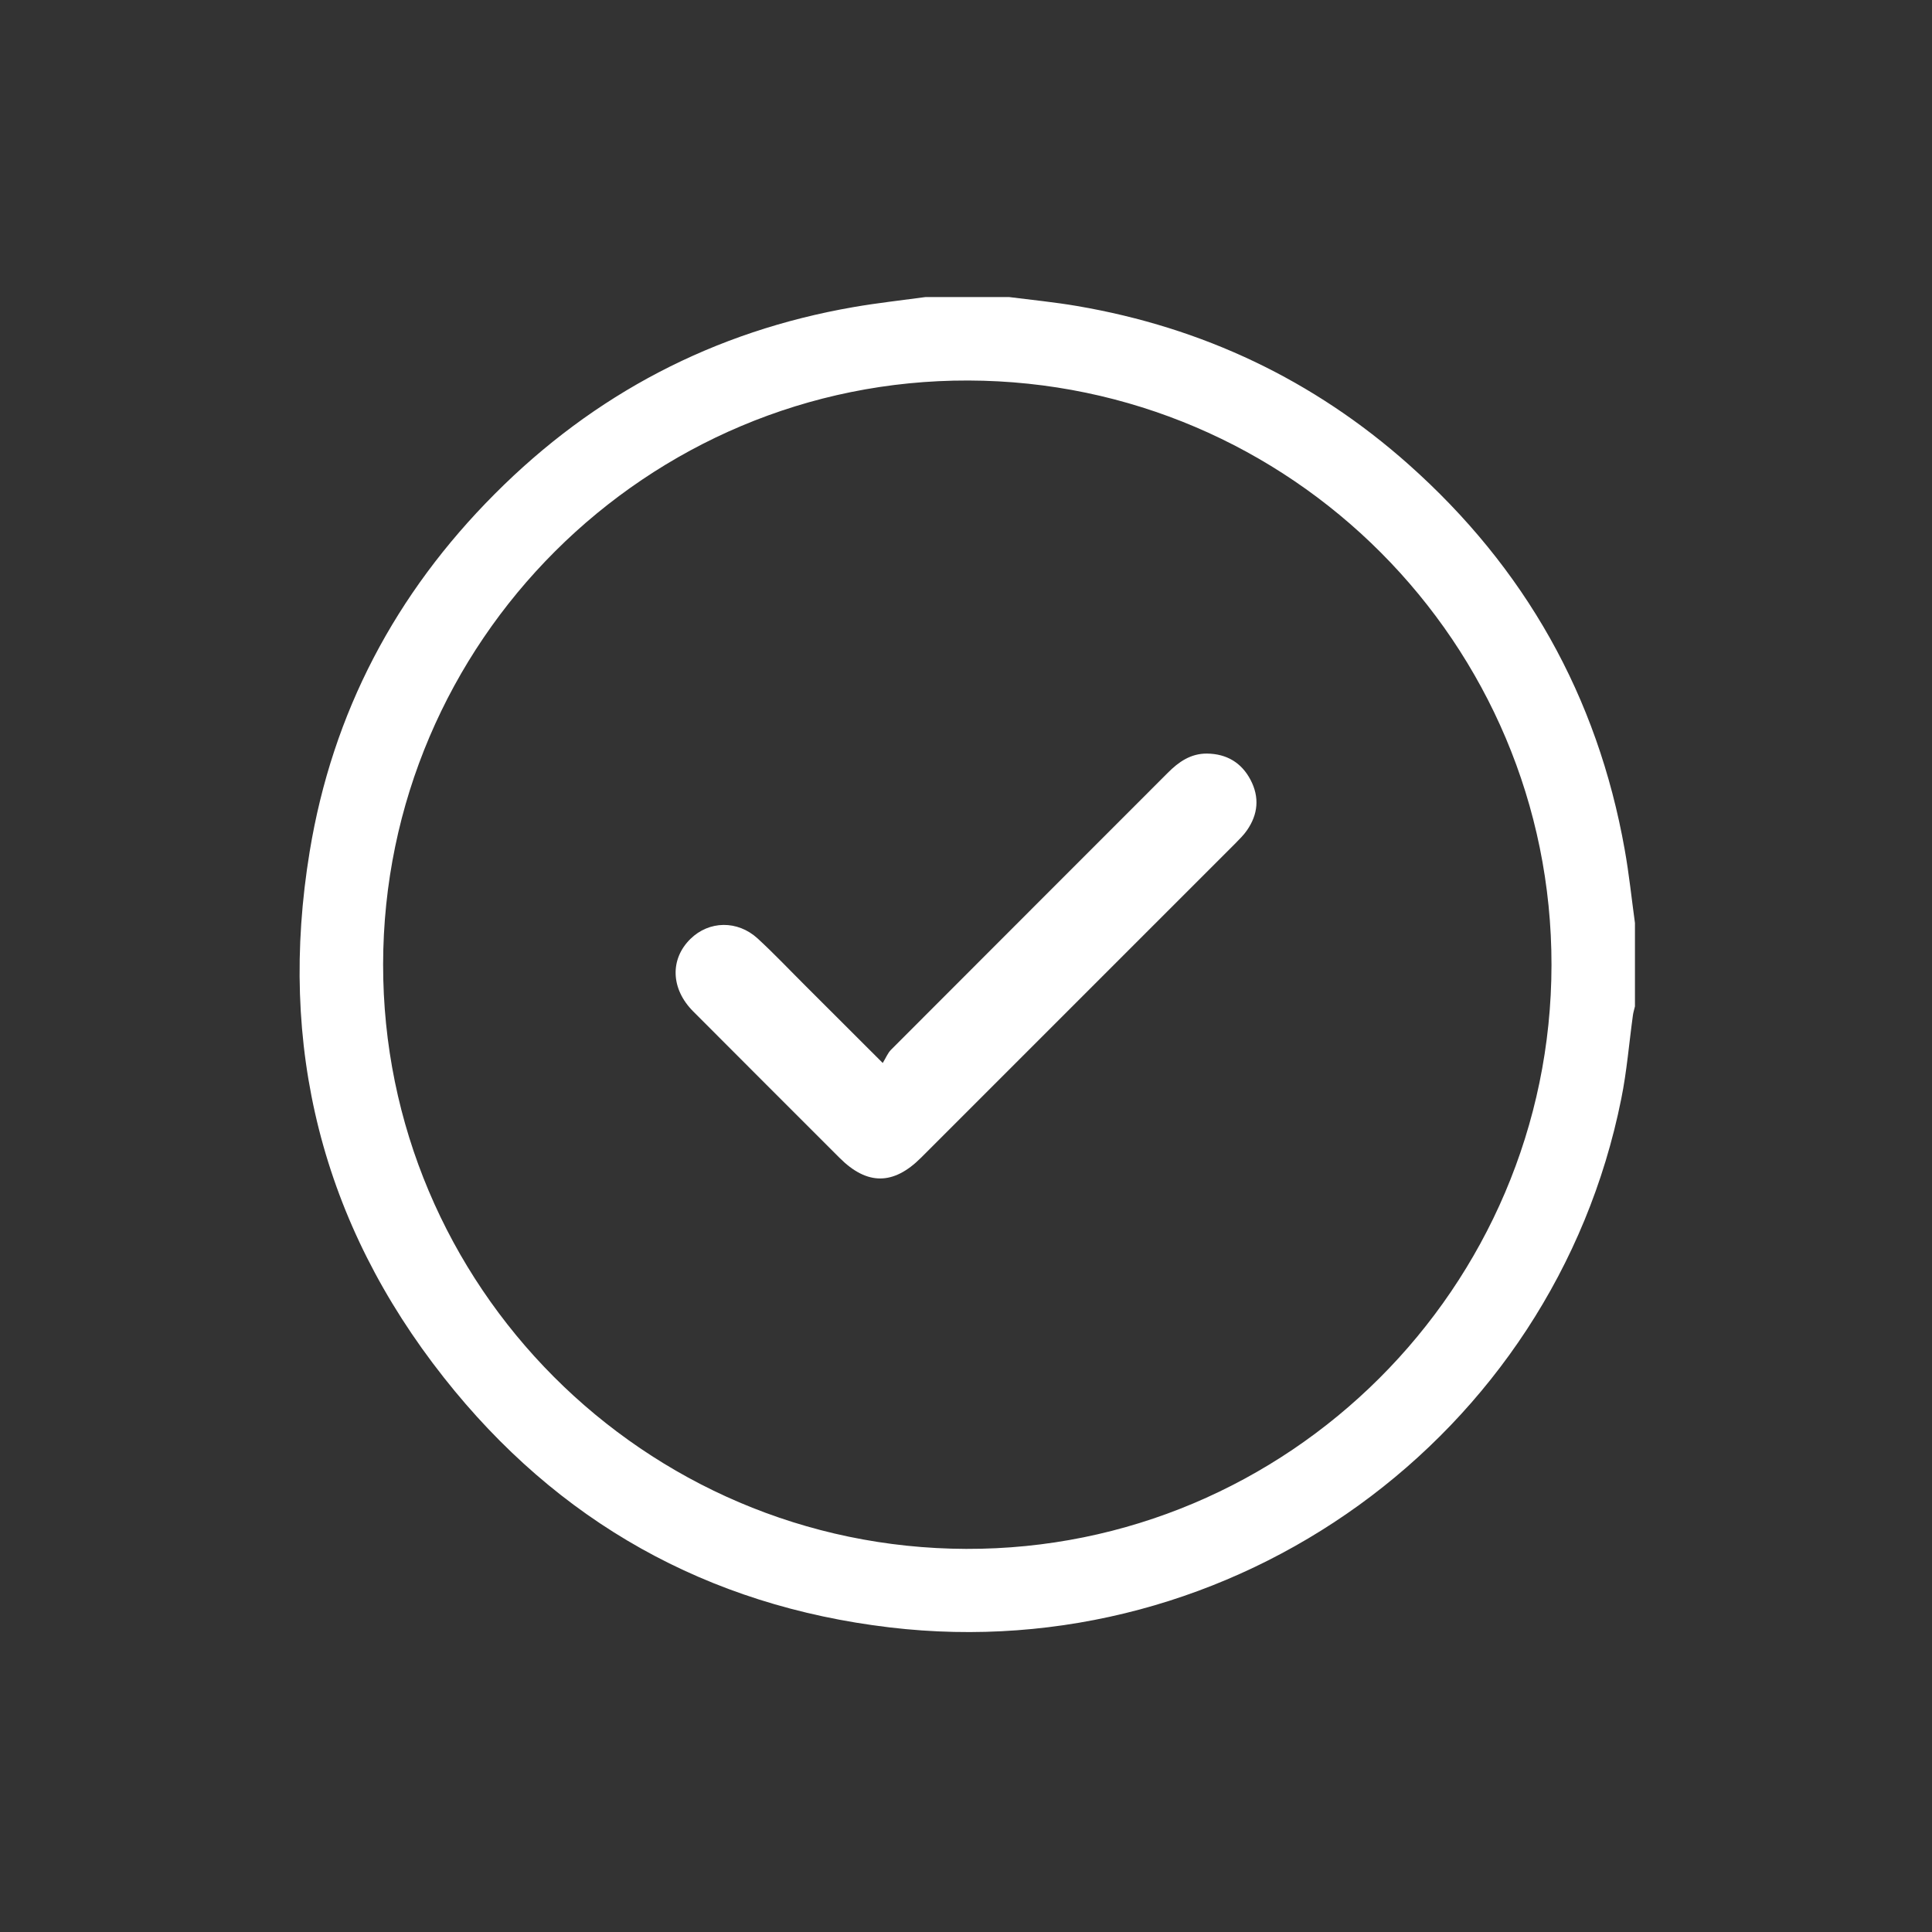 <svg xmlns="http://www.w3.org/2000/svg" id="katman_1" data-name="katman 1" viewBox="0 0 200 200"><rect x="0" y="0" width="200" height="200" fill="#333333" stroke="none"/><defs><style>      .cls-1 {        fill: #fff;        stroke-width: 0px;      }    </style></defs><path class="cls-1" d="M168.19,87.96c-2.82-15.89-10.34-29.18-22.37-39.88-9.84-8.75-21.32-14.18-34.31-16.4-2.33-.4-4.7-.63-7.06-.93h-8.63c-2.49.34-4.99.61-7.46,1.04-14.44,2.5-26.84,8.99-37.16,19.36-10.26,10.29-16.78,22.62-19.14,36.99-3.32,20.15,1.25,38.46,13.9,54.48,11.76,14.91,27.25,23.61,46.15,25.85,35.58,4.22,68.71-19.75,75.72-54.71.58-2.85.81-5.78,1.21-8.67.04-.3.14-.6.21-.91v-8.63c-.35-2.54-.61-5.08-1.06-7.59ZM100.02,160.34c-33.33-.1-60.4-27.25-60.36-60.52.04-33.37,27.28-60.53,60.59-60.43,33.34.1,60.4,27.23,60.36,60.52-.04,33.36-27.28,60.53-60.59,60.43Z"></path><path class="cls-1" d="M129.08,85.96c-.33.48-.76.9-1.17,1.32-10.85,10.86-21.71,21.72-32.57,32.57-2.85,2.85-5.58,2.86-8.42.02-5.06-5.06-10.12-10.11-15.17-15.18-2.32-2.33-2.41-5.41-.27-7.5,1.92-1.88,4.86-1.95,6.95-.04,1.73,1.59,3.35,3.31,5.02,4.97,2.53,2.52,5.05,5.04,7.93,7.92.32-.51.51-1.02.86-1.37,9.54-9.56,19.09-19.1,28.64-28.66,1.13-1.14,2.38-2.01,4.06-2,2.03.02,3.57.93,4.51,2.71.95,1.8.79,3.58-.37,5.24Z"></path></svg>